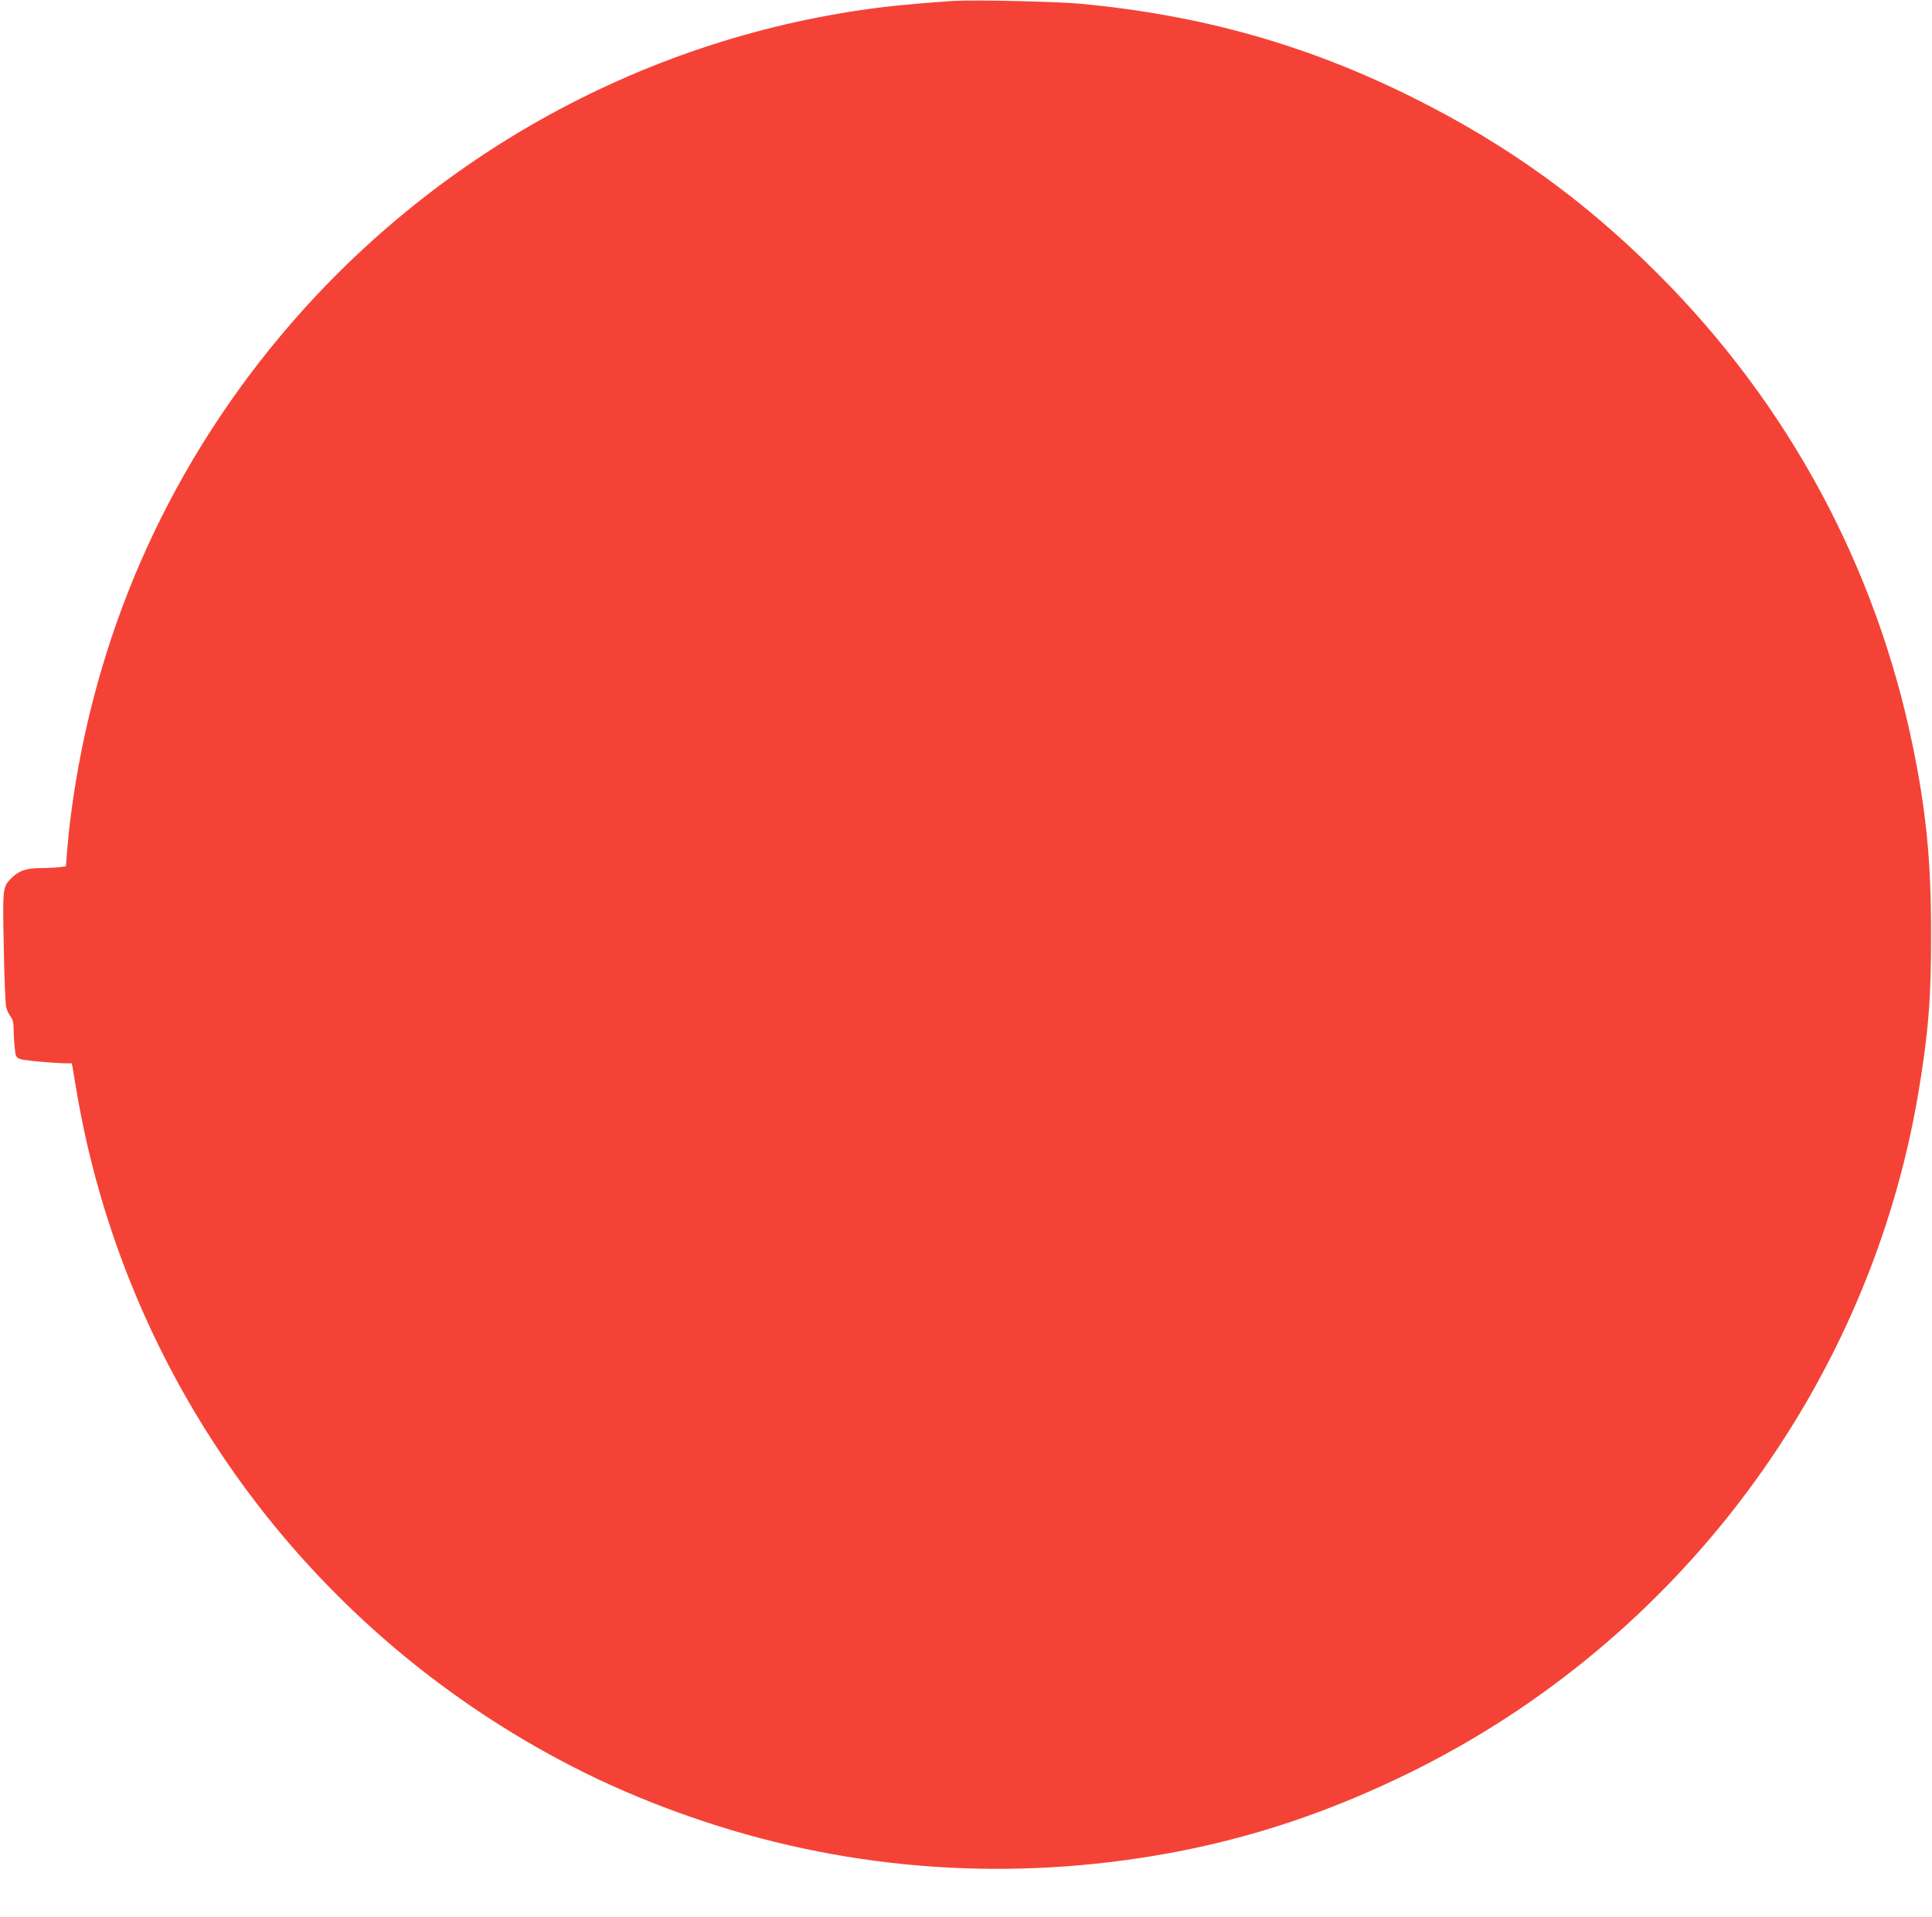 <?xml version="1.0" standalone="no"?>
<!DOCTYPE svg PUBLIC "-//W3C//DTD SVG 20010904//EN"
 "http://www.w3.org/TR/2001/REC-SVG-20010904/DTD/svg10.dtd">
<svg version="1.0" xmlns="http://www.w3.org/2000/svg"
 width="1280pt" height="1270pt" viewBox="0 0 1280 1270"
 preserveAspectRatio="xMidYMid meet">
<g transform="translate(0,1270) scale(0.1,-0.1)"
fill="#f44336" stroke="none">
<path d="M6320 12694 c-170 -11 -350 -27 -460 -40 -1558 -187 -2997 -973
-4010 -2189 -756 -908 -1227 -1987 -1380 -3161 -11 -82 -22 -193 -26 -246 l-7
-96 -45 -6 c-25 -3 -81 -6 -126 -6 -91 0 -142 -18 -190 -66 -59 -59 -59 -64
-51 -459 3 -198 11 -376 16 -396 5 -20 18 -48 29 -62 14 -18 20 -40 20 -79 0
-29 3 -84 7 -122 6 -65 8 -69 37 -81 25 -11 312 -34 338 -27 3 1 9 -22 13 -51
4 -29 20 -122 35 -207 310 -1705 1326 -3205 2800 -4132 430 -270 855 -470
1345 -633 990 -329 2045 -400 3085 -209 549 101 1067 275 1595 535 1776 874
3039 2564 3365 4502 66 395 85 627 84 1057 0 476 -33 809 -120 1232 -244 1192
-824 2269 -1689 3133 -489 490 -1004 860 -1625 1169 -701 349 -1400 546 -2200
621 -154 15 -714 27 -840 19z"/>
</g>
</svg>
